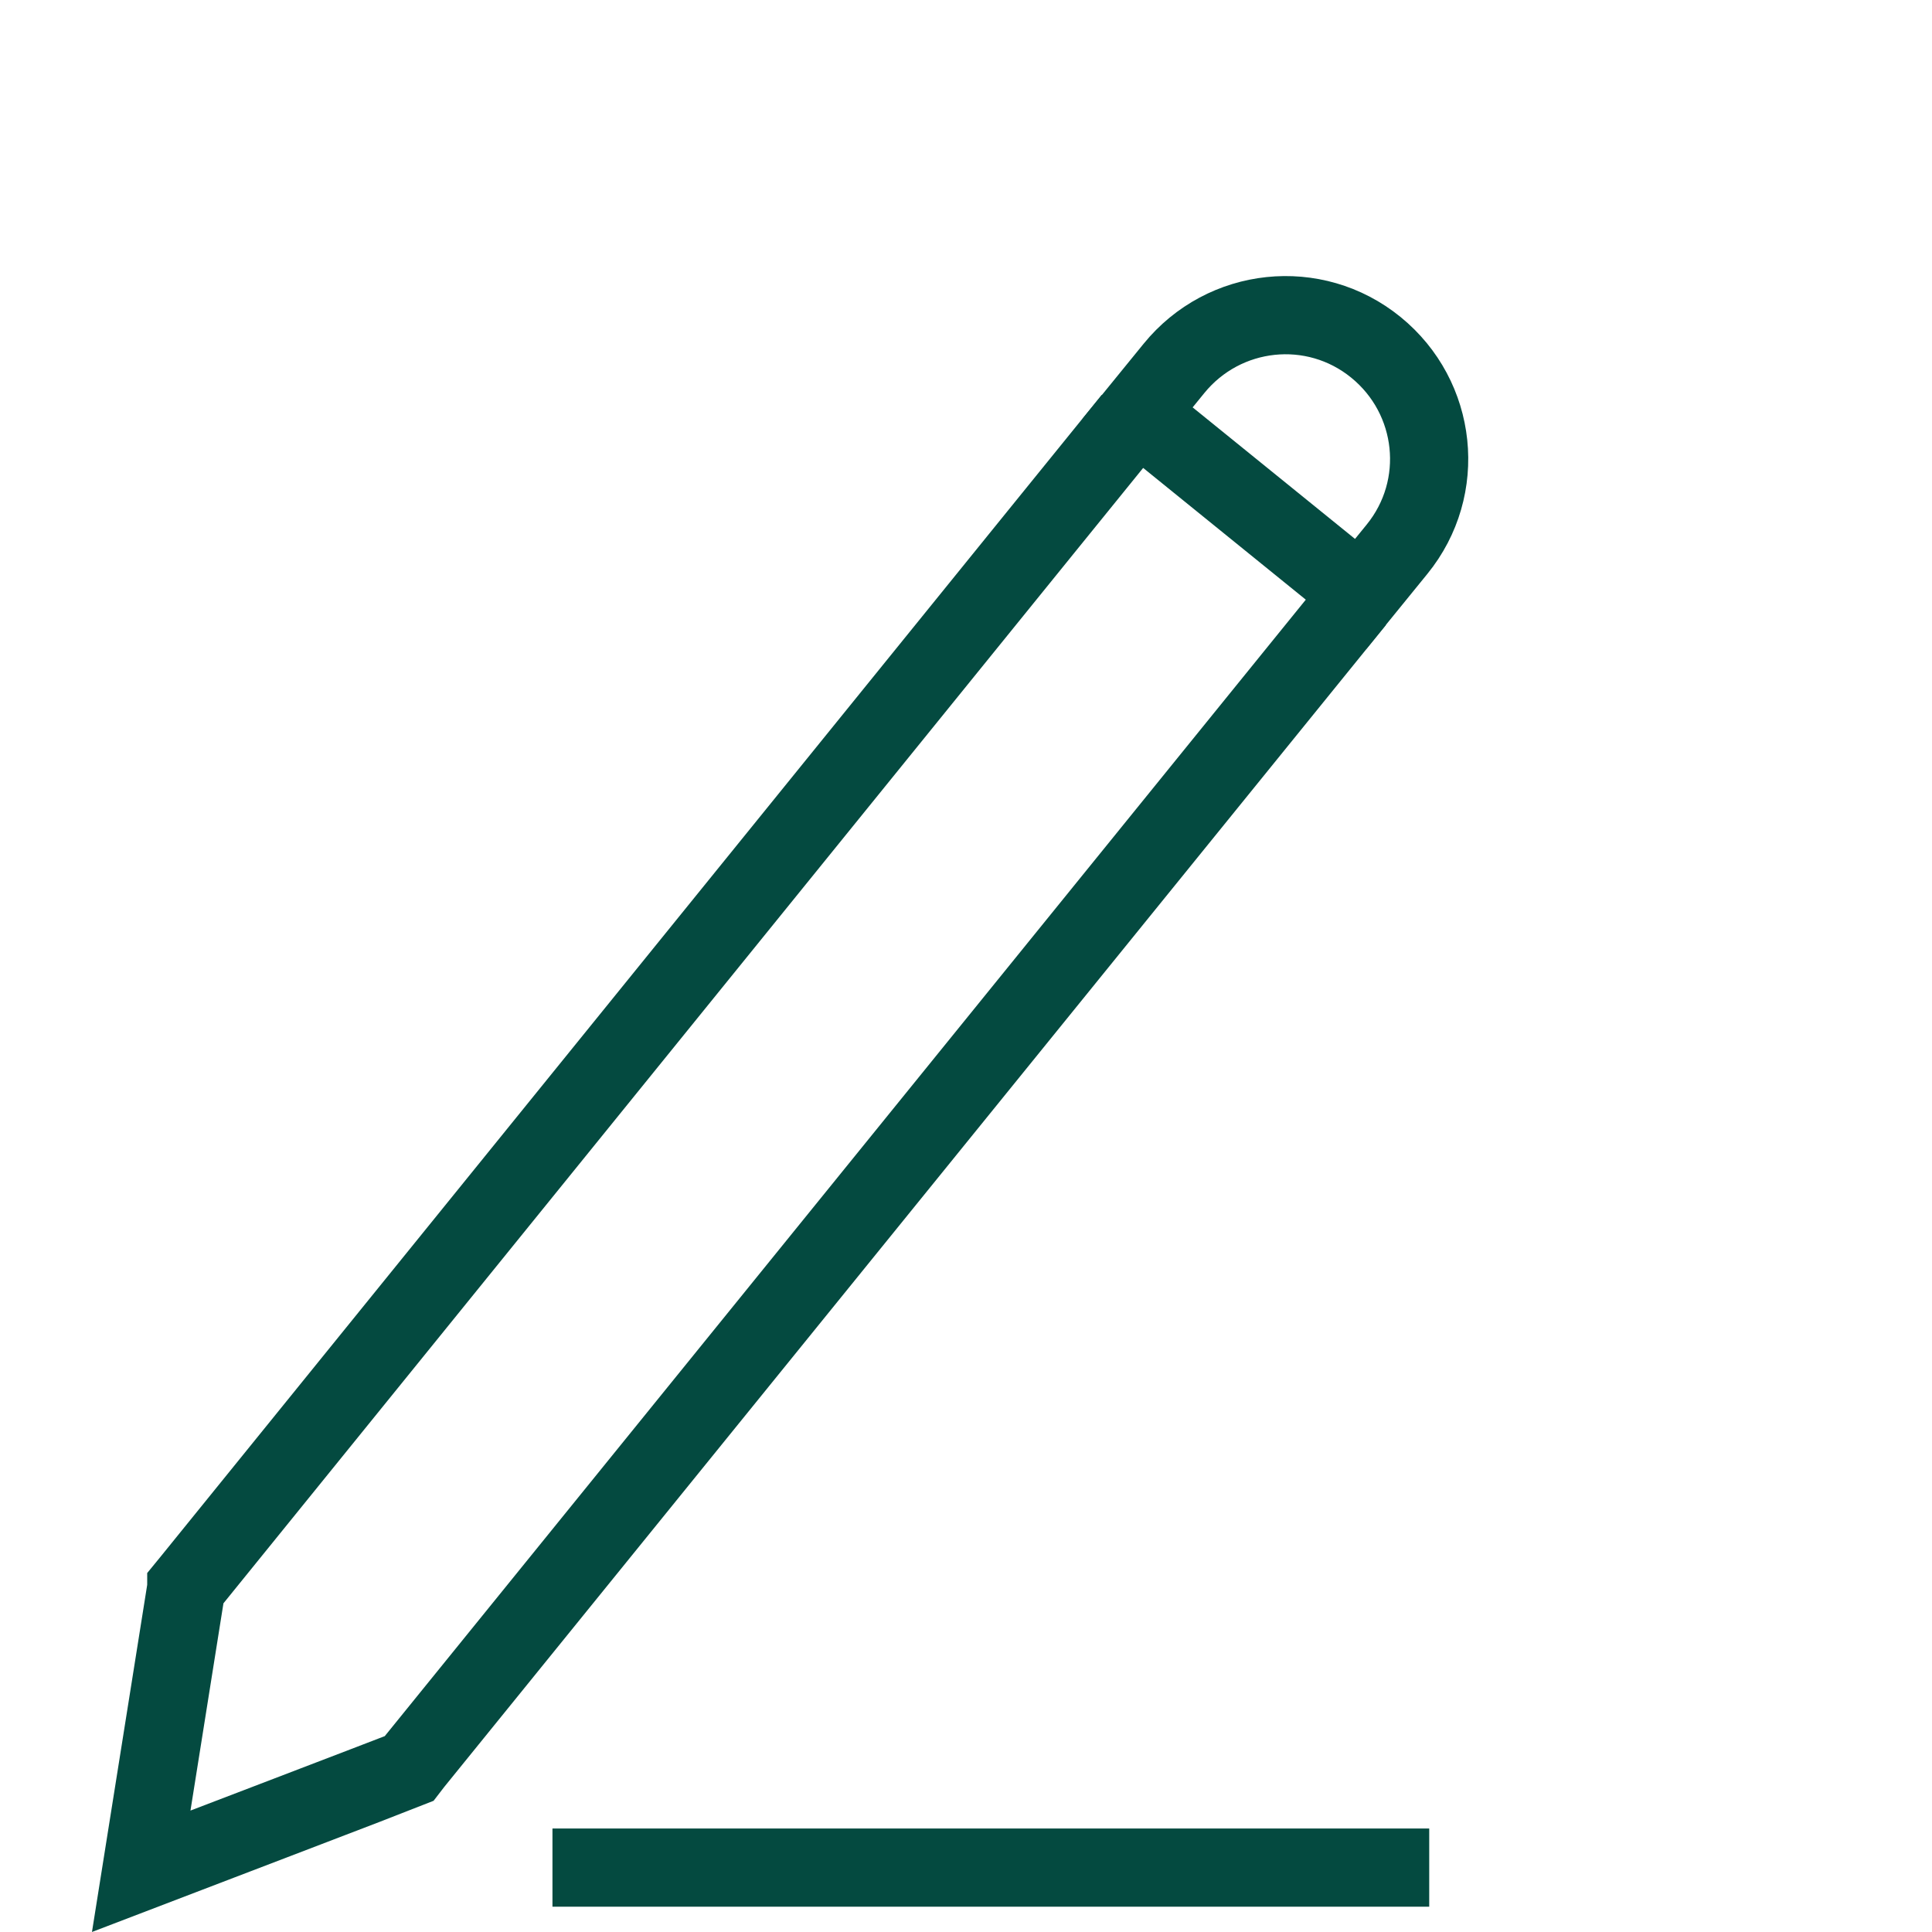 <svg width="42" height="42" viewBox="0 0 42 42" fill="none" xmlns="http://www.w3.org/2000/svg">
<g clip-path="url(#clip0_14617_4999)">
<path d="M29.47 13.05L8.99 38.32L8.89 38.45C8.77 38.5 3.07 40.68 3.07 40.68L4.05 34.52C4.05 34.52 4.05 34.51 4.05 34.5L4.14 34.39C4.14 34.39 17.44 17.97 22.6 11.6L24.61 9.12" stroke="#044a40" stroke-width="1.7" stroke-miterlimit="10"/>
<path d="M30.37 11.94L29.581 12.91L24.73 8.98L25.52 8.01C26.61 6.67 28.57 6.46 29.91 7.55C31.25 8.64 31.46 10.6 30.37 11.94Z" stroke="#044a40" stroke-width="1.7" stroke-miterlimit="10"/>
<path d="M12.01 40.6H31.07" stroke="#044a40" stroke-width="1.7" stroke-miterlimit="10"/>
</g>
<defs>
<clipPath id="clip0_14617_4999">
<rect width="29.92" height="36" fill="white" transform="translate(2 6)"/>
</clipPath>
</defs>
</svg>
